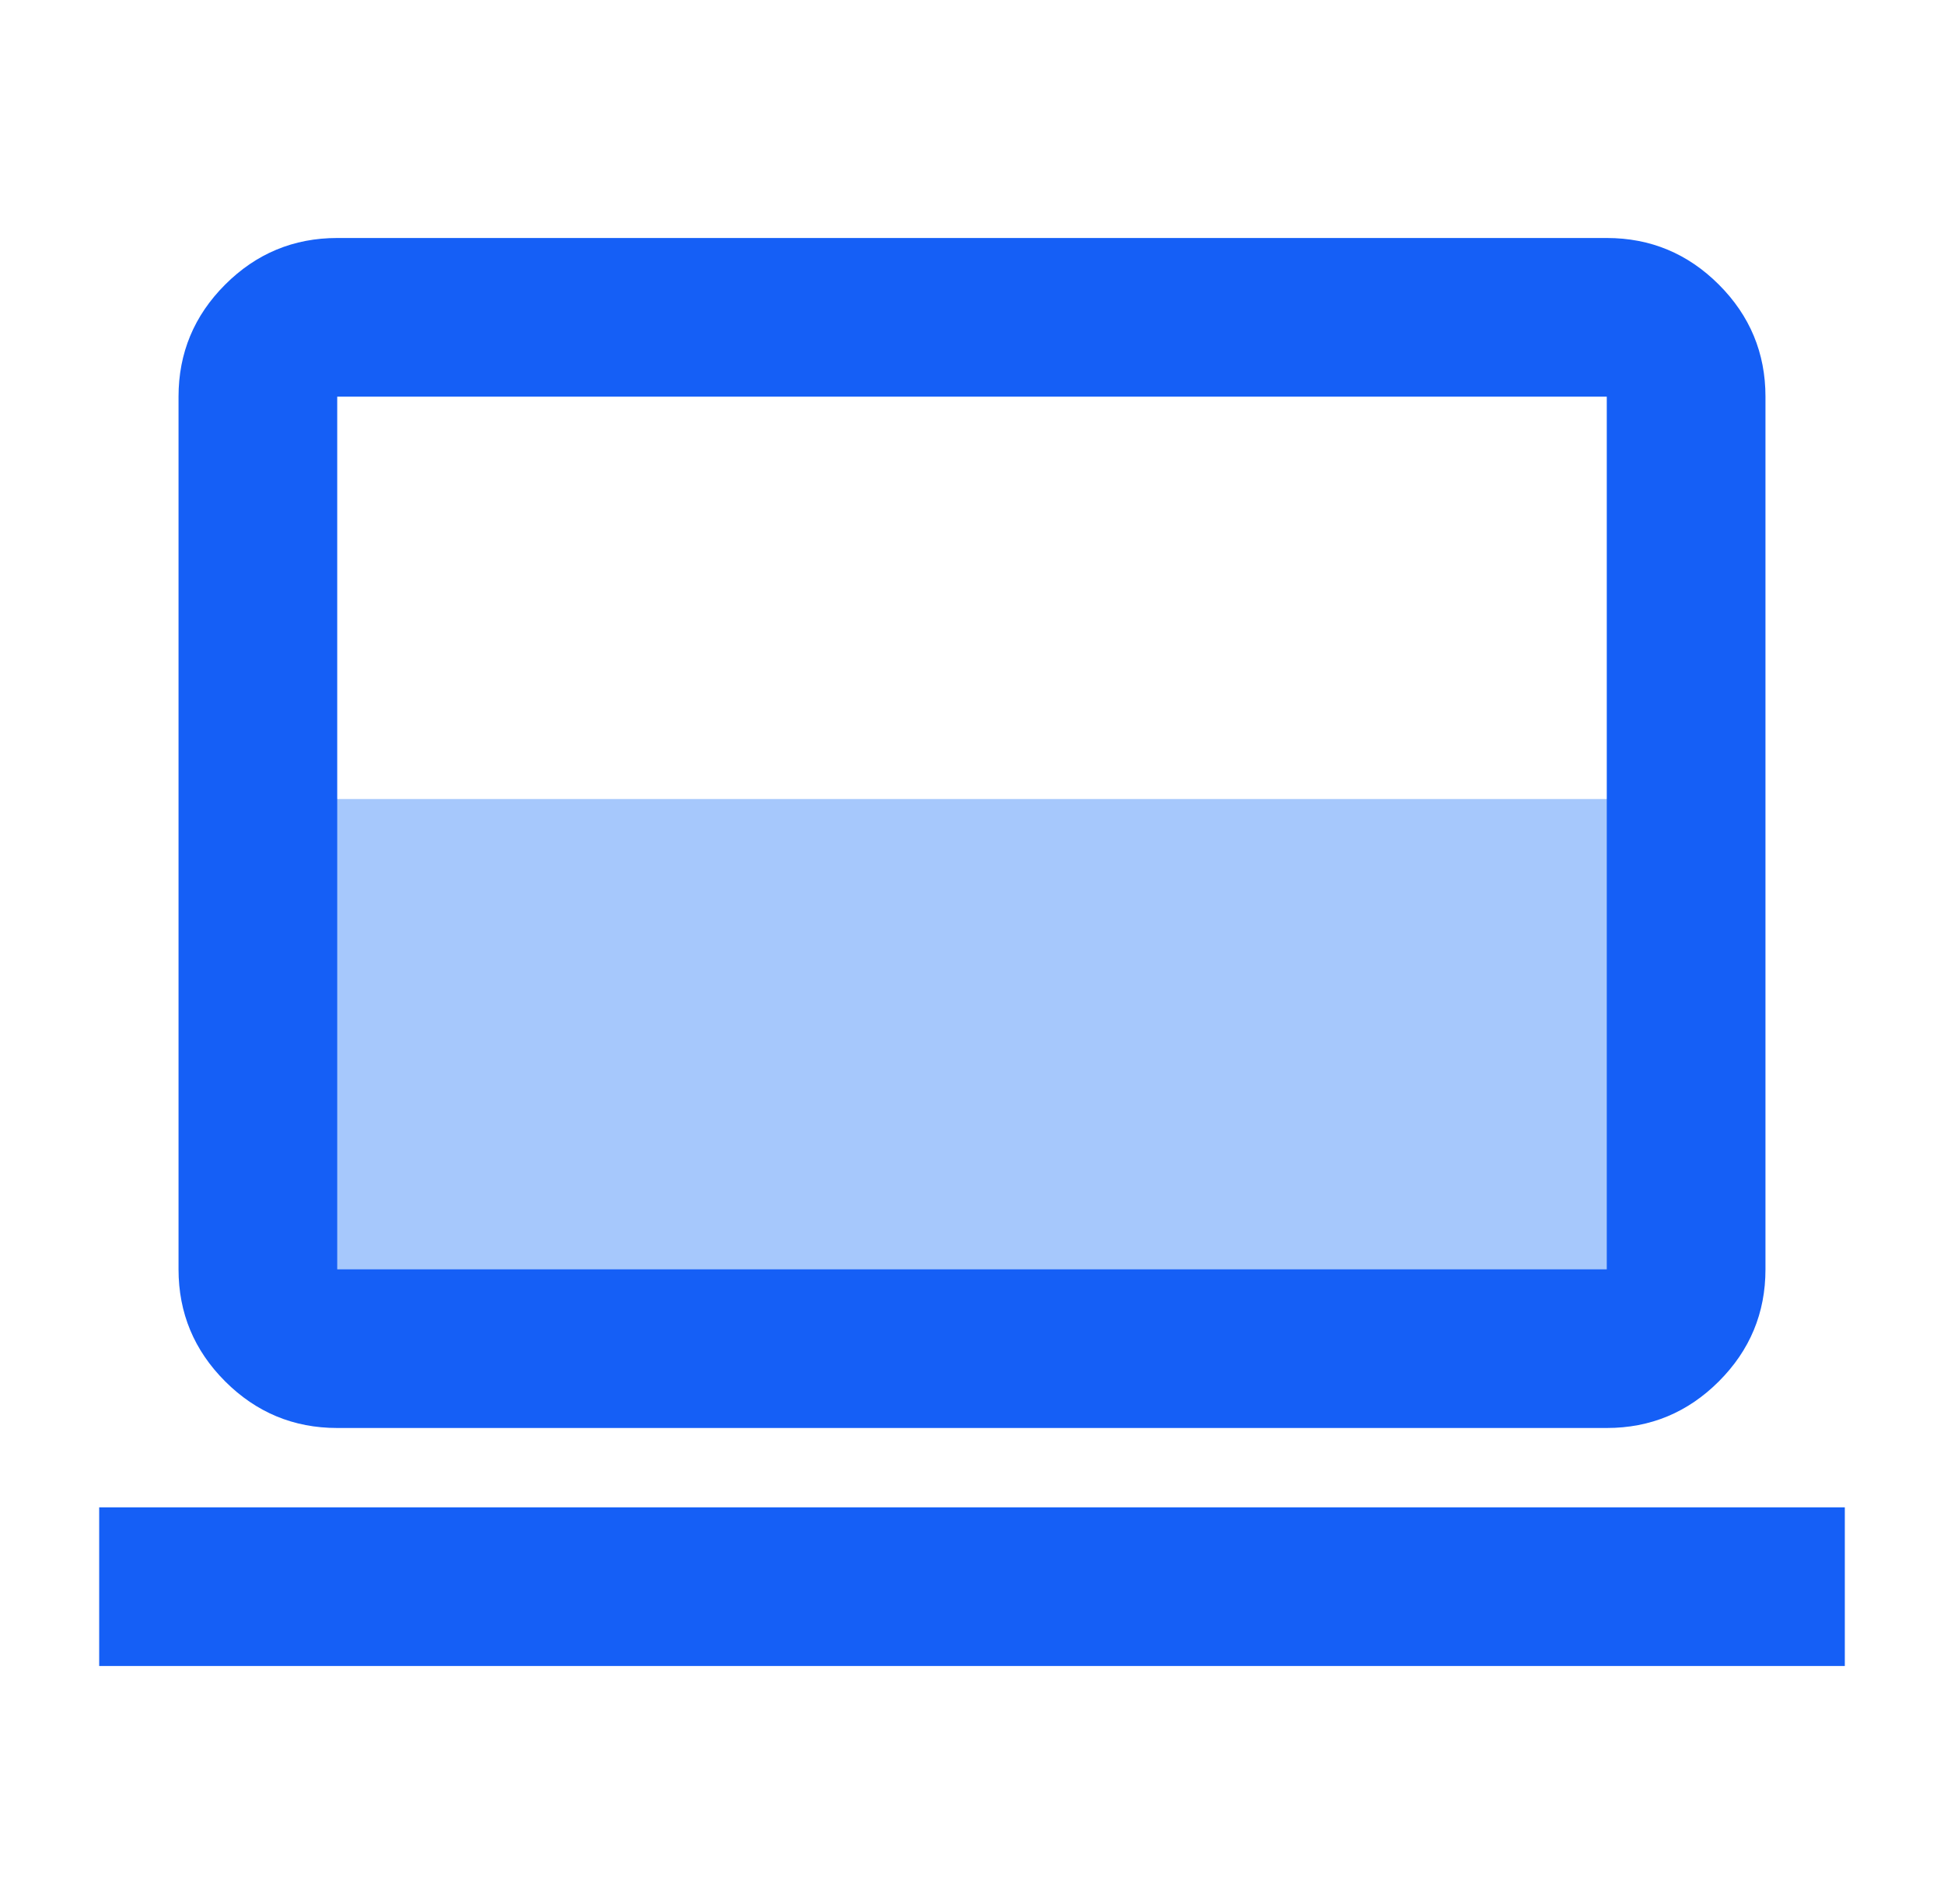 <svg width="49" height="48" viewBox="0 0 49 48" fill="none" xmlns="http://www.w3.org/2000/svg">
<path d="M7.5 32.714V20.143L43.614 20.143L43.5 33L7.5 32.714Z" fill="#A6C8FC"/>
<path d="M2.5 42V38H46.5V42H2.5ZM8.5 36C7.4 36 6.458 35.608 5.675 34.825C4.892 34.042 4.5 33.1 4.5 32V10C4.5 8.9 4.892 7.958 5.675 7.175C6.458 6.392 7.4 6 8.5 6H40.5C41.6 6 42.542 6.392 43.325 7.175C44.108 7.958 44.5 8.9 44.5 10V32C44.5 33.1 44.108 34.042 43.325 34.825C42.542 35.608 41.6 36 40.5 36H8.5ZM8.5 32H40.5V10H8.5V32Z" fill="#155FF6"/>
</svg>
